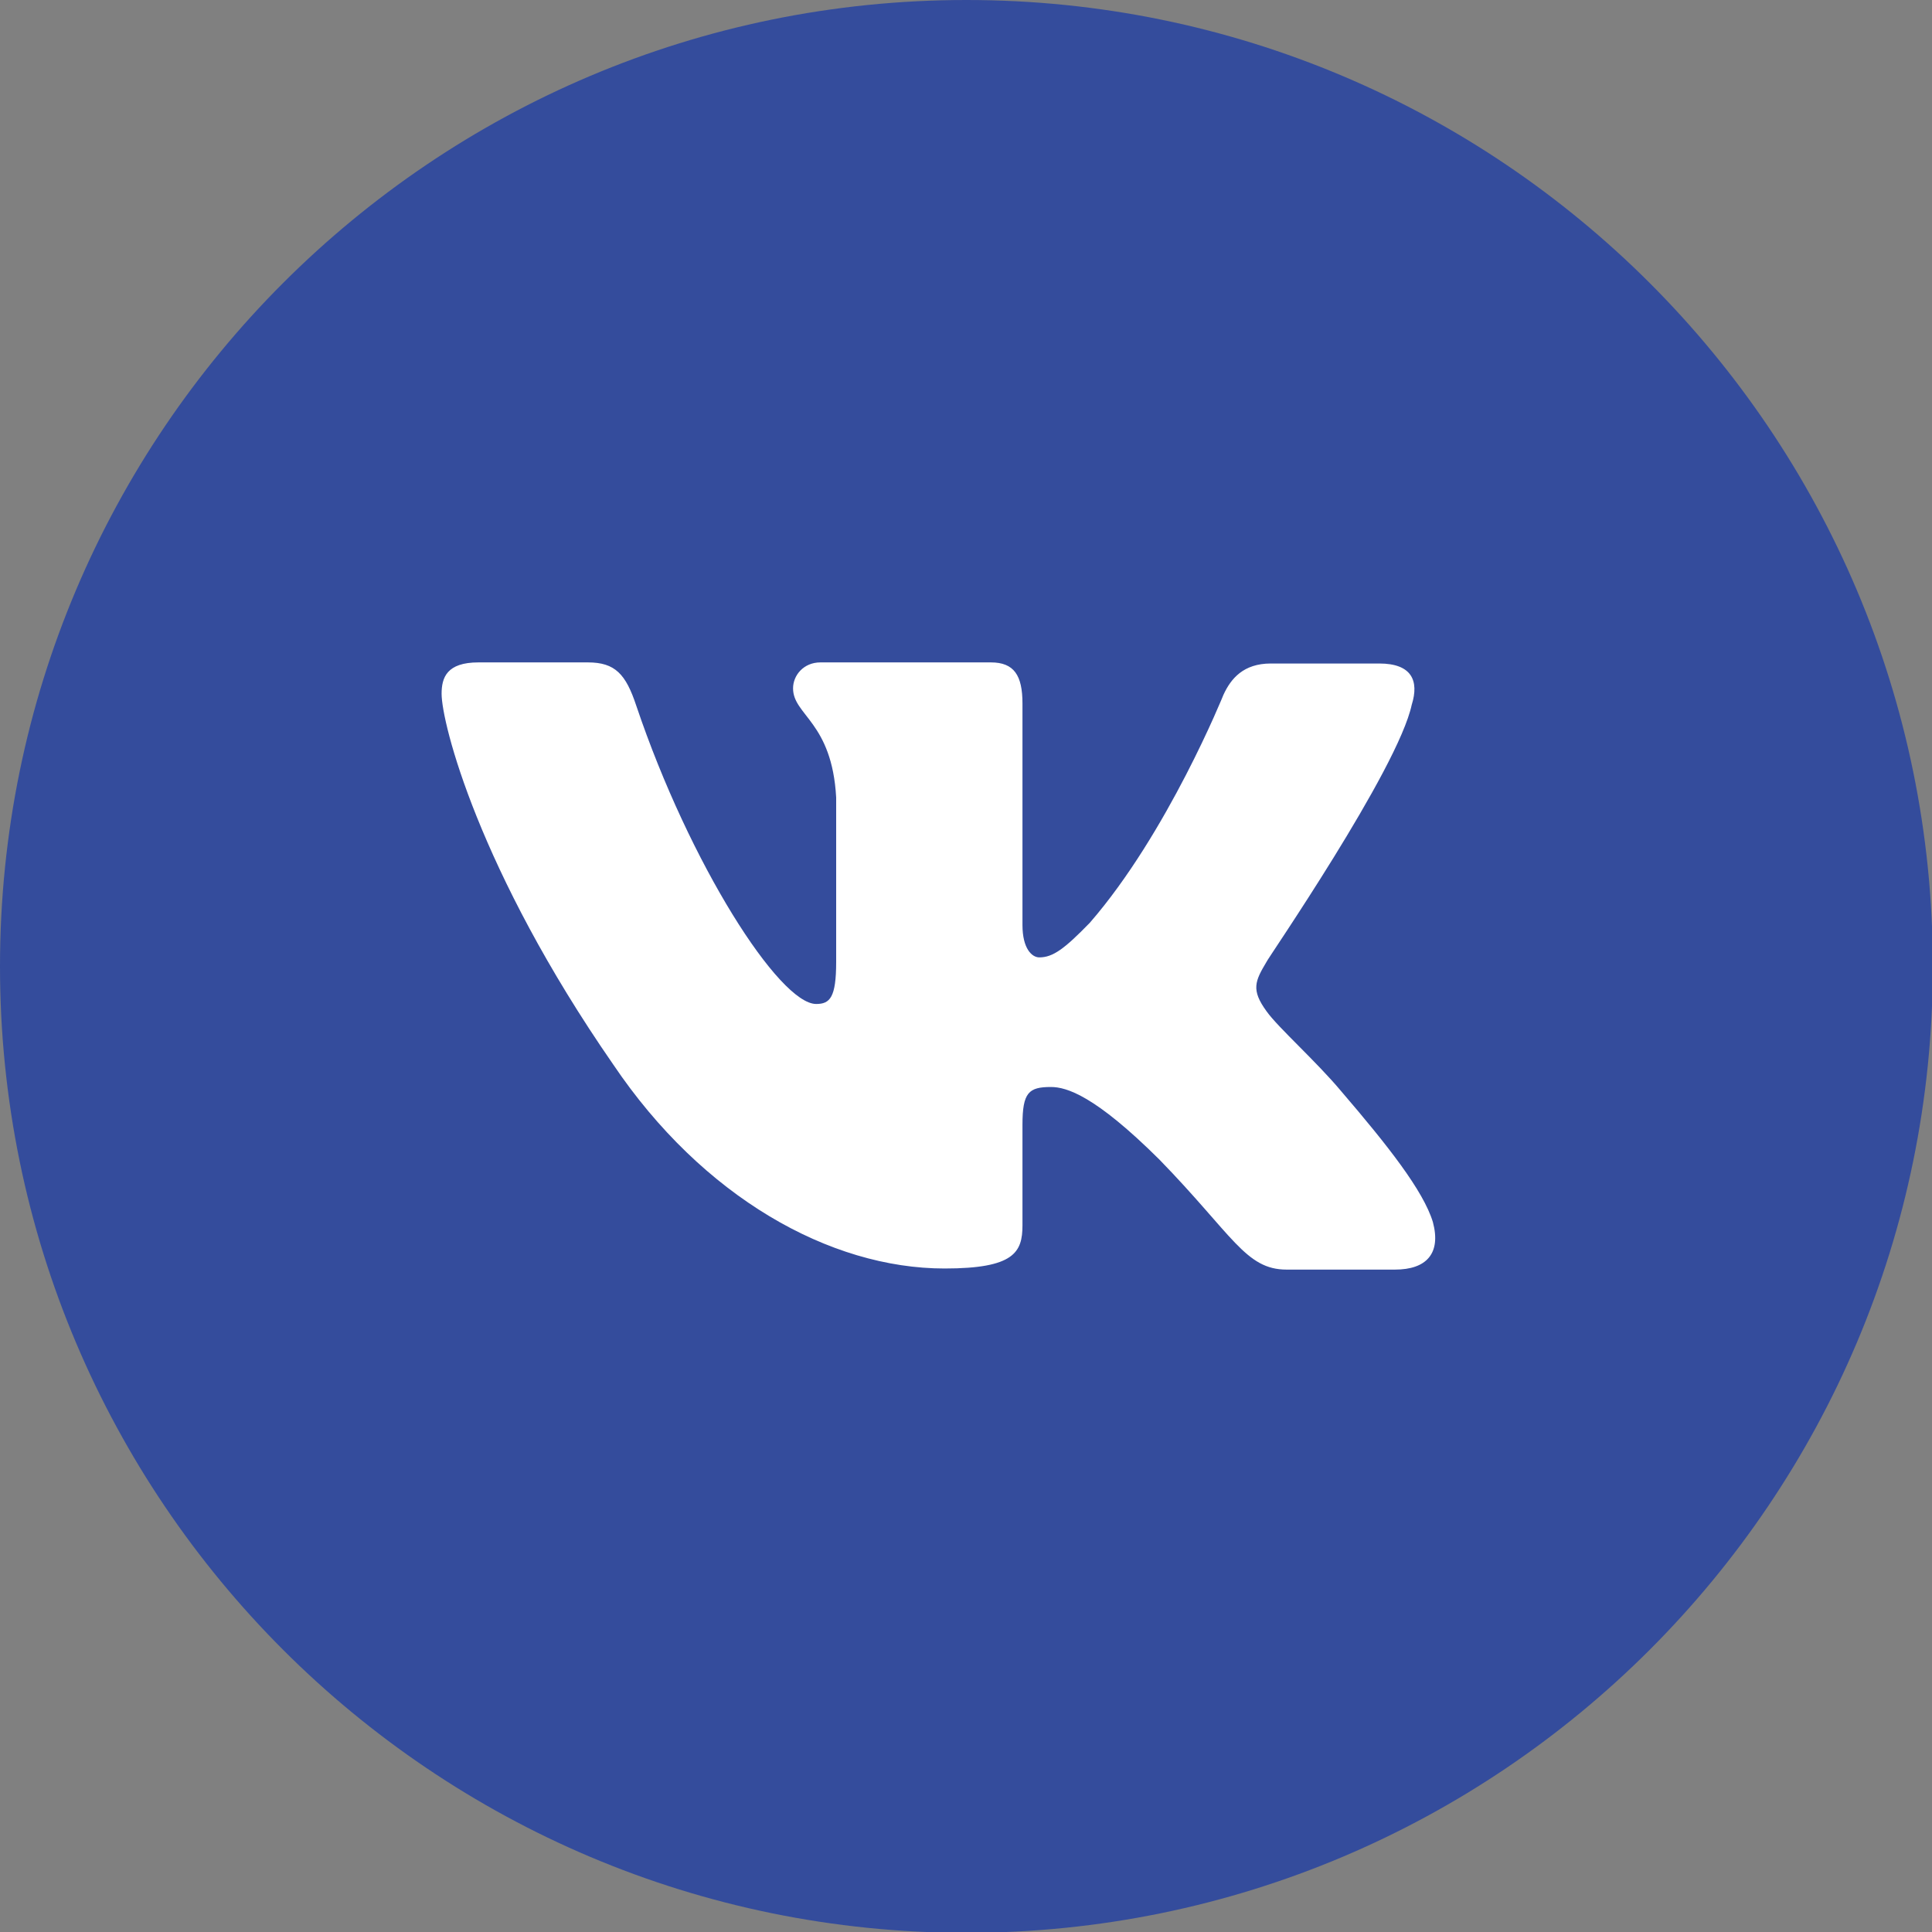 <?xml version="1.0" encoding="UTF-8"?> <svg xmlns="http://www.w3.org/2000/svg" width="35" height="35" viewBox="0 0 35 35" fill="none"><rect x="0" y="0" width="35" height="35" fill="#808080" stroke="none"/><g clip-path="url(#clip0_504_427)"><path d="M17.507 35.015C27.176 35.015 35.015 27.176 35.015 17.507C35.015 7.838 27.176 0 17.507 0C7.838 0 0 7.838 0 17.507C0 27.176 7.838 35.015 17.507 35.015Z" fill="#344C9C"></path><path fill-rule="evenodd" clip-rule="evenodd" d="M25.576 12.764C25.71 12.333 25.576 12.02 24.986 12.02H23.022C22.526 12.02 22.298 12.294 22.164 12.587C22.164 12.587 21.154 15.093 19.743 16.717C19.286 17.187 19.076 17.344 18.828 17.344C18.695 17.344 18.523 17.187 18.523 16.757V12.744C18.523 12.235 18.371 12 17.951 12H14.863C14.557 12 14.367 12.235 14.367 12.47C14.367 12.959 15.072 13.077 15.148 14.447V17.424C15.148 18.07 15.036 18.188 14.786 18.188C14.119 18.188 12.498 15.662 11.527 12.785C11.338 12.215 11.146 12 10.65 12H8.667C8.095 12 8 12.274 8 12.568C8 13.096 8.667 15.758 11.107 19.281C12.728 21.687 15.034 22.98 17.112 22.98C18.371 22.98 18.523 22.687 18.523 22.198V20.377C18.523 19.79 18.637 19.692 19.038 19.692C19.323 19.692 19.838 19.849 21.001 21.004C22.335 22.374 22.564 23 23.308 23H25.271C25.843 23 26.11 22.706 25.958 22.139C25.786 21.571 25.138 20.749 24.299 19.771C23.841 19.223 23.155 18.616 22.946 18.322C22.66 17.931 22.736 17.774 22.946 17.422C22.927 17.422 25.329 13.938 25.576 12.762" fill="white"></path></g><defs><clipPath id="clip0_504_427"><rect width="35" height="35" fill="white"></rect></clipPath></defs></svg> 